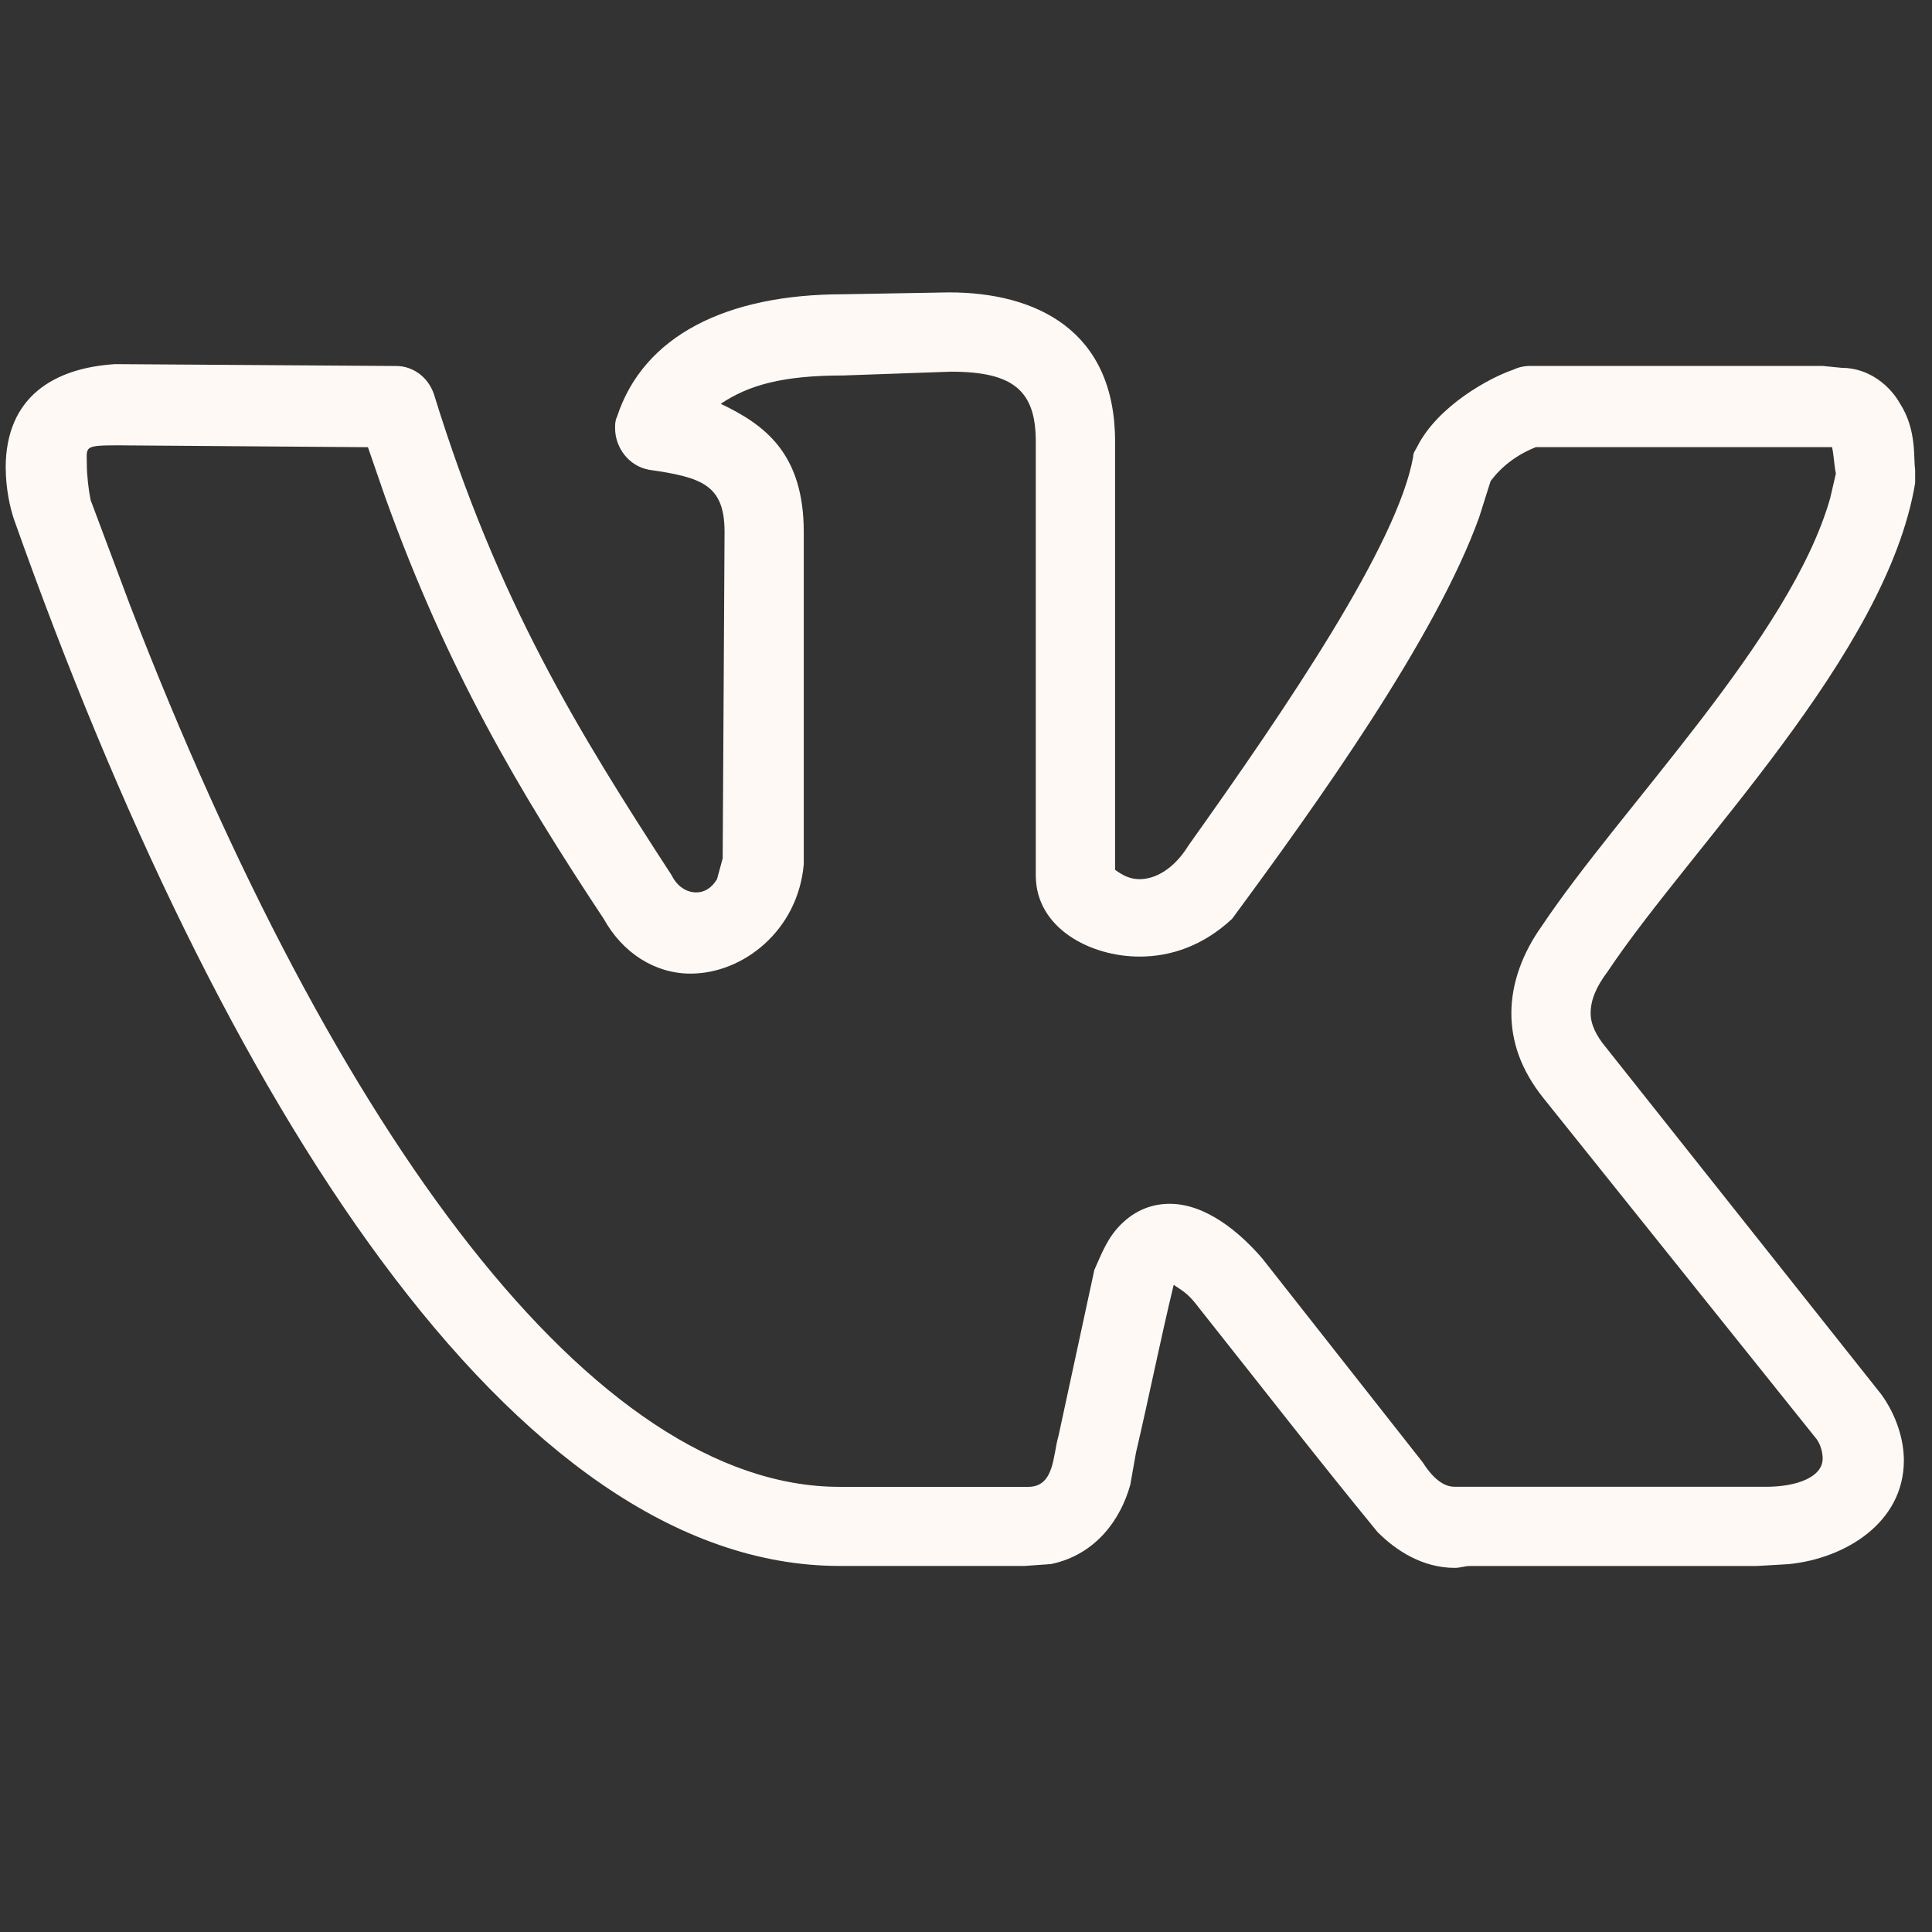 <?xml version="1.0" encoding="UTF-8"?> <svg xmlns="http://www.w3.org/2000/svg" width="100" height="100" viewBox="0 0 100 100" fill="none"><rect x="0" y="0" width="100" height="100" fill="#333333" stroke="none"/> <path d="M0.294 24.219C0.294 20.506 2.834 19.044 5.959 18.847L20.509 18.944C21.387 18.944 22.169 19.531 22.462 20.409C25.784 31.153 29.884 37.794 34.769 45.312C35.062 45.9 35.55 46.191 36.038 46.191C36.428 46.191 36.819 45.994 37.112 45.506L37.406 44.431L37.503 27.538C37.503 25.097 36.331 24.706 33.597 24.316C32.522 24.119 31.837 23.144 31.837 22.166C31.837 21.969 31.837 21.775 31.934 21.578C33.303 17.378 37.6 15.231 43.653 15.231L49.122 15.134C53.616 15.134 57.716 17.087 57.716 22.85V45.019C58.106 45.312 58.497 45.506 58.984 45.506C59.766 45.506 60.744 45.019 61.525 43.747C66.603 36.619 72.366 28.122 73.147 23.628C73.147 23.431 73.244 23.334 73.344 23.141C74.419 20.991 77.153 19.528 78.325 19.137C78.522 19.041 78.812 18.941 79.203 18.941H94.341L95.319 19.038C96.784 19.038 97.859 20.016 98.347 20.894C99.225 22.262 99.031 23.725 99.128 24.312V24.997C97.662 33.884 87.506 43.844 83.209 50.291C82.622 51.072 82.331 51.756 82.331 52.441C82.331 53.028 82.625 53.612 83.112 54.2L97.372 72.169C98.153 73.244 98.544 74.513 98.544 75.588C98.544 78.809 95.516 80.666 92.588 80.959L90.928 81.056H76.084C75.791 81.056 75.597 81.153 75.303 81.153C73.644 81.153 72.275 80.275 71.3 79.297C68.175 75.487 65.147 71.581 62.119 67.772C61.531 66.991 61.337 66.894 60.75 66.503C60.066 69.334 59.481 72.266 58.797 75.194L58.503 76.853C58.016 78.612 56.744 80.466 54.4 80.956L53.031 81.053H43.459C26.566 81.053 11.428 57.028 0.784 27.05C0.491 26.269 0.297 25.194 0.297 24.219H0.294ZM58.984 49.513C56.444 49.513 53.612 48.047 53.612 45.312V22.85C53.612 20.212 52.441 19.238 49.219 19.238L43.653 19.434C40.528 19.434 38.769 19.922 37.306 20.9C39.553 21.975 41.603 23.441 41.603 27.541V44.728C41.309 48.147 38.478 50.394 35.744 50.394C33.888 50.394 32.228 49.319 31.25 47.562C26.856 40.922 23.144 34.672 19.922 25.688L19.044 23.147L6.056 23.05C4.297 23.05 4.494 23.147 4.494 24.028C4.494 24.616 4.591 25.397 4.691 25.884L6.741 31.353C17.384 58.894 30.766 76.959 43.459 76.959H53.225C54.594 76.959 54.494 75.3 54.788 74.322L56.644 65.728C57.034 64.85 57.328 64.069 58.012 63.384C58.794 62.603 59.672 62.309 60.553 62.309C62.409 62.309 64.166 63.775 65.338 65.141L73.637 75.688C74.322 76.763 74.906 76.956 75.297 76.956H91.409C92.972 76.956 94.341 76.469 94.341 75.491C94.341 75.197 94.244 74.806 94.047 74.513L79.887 56.837C78.716 55.372 78.228 53.906 78.228 52.444C78.228 50.881 78.816 49.319 79.791 47.95C83.894 41.797 92.681 33.009 94.731 25.781L95.025 24.512C94.928 24.025 94.928 23.634 94.828 23.144H79.497C78.519 23.534 77.737 24.122 77.153 24.903L76.566 26.759C74.319 33.009 68.166 41.603 63.772 47.559C62.306 48.928 60.644 49.513 58.984 49.513Z" fill="#FFF9F5"></path> </svg> 